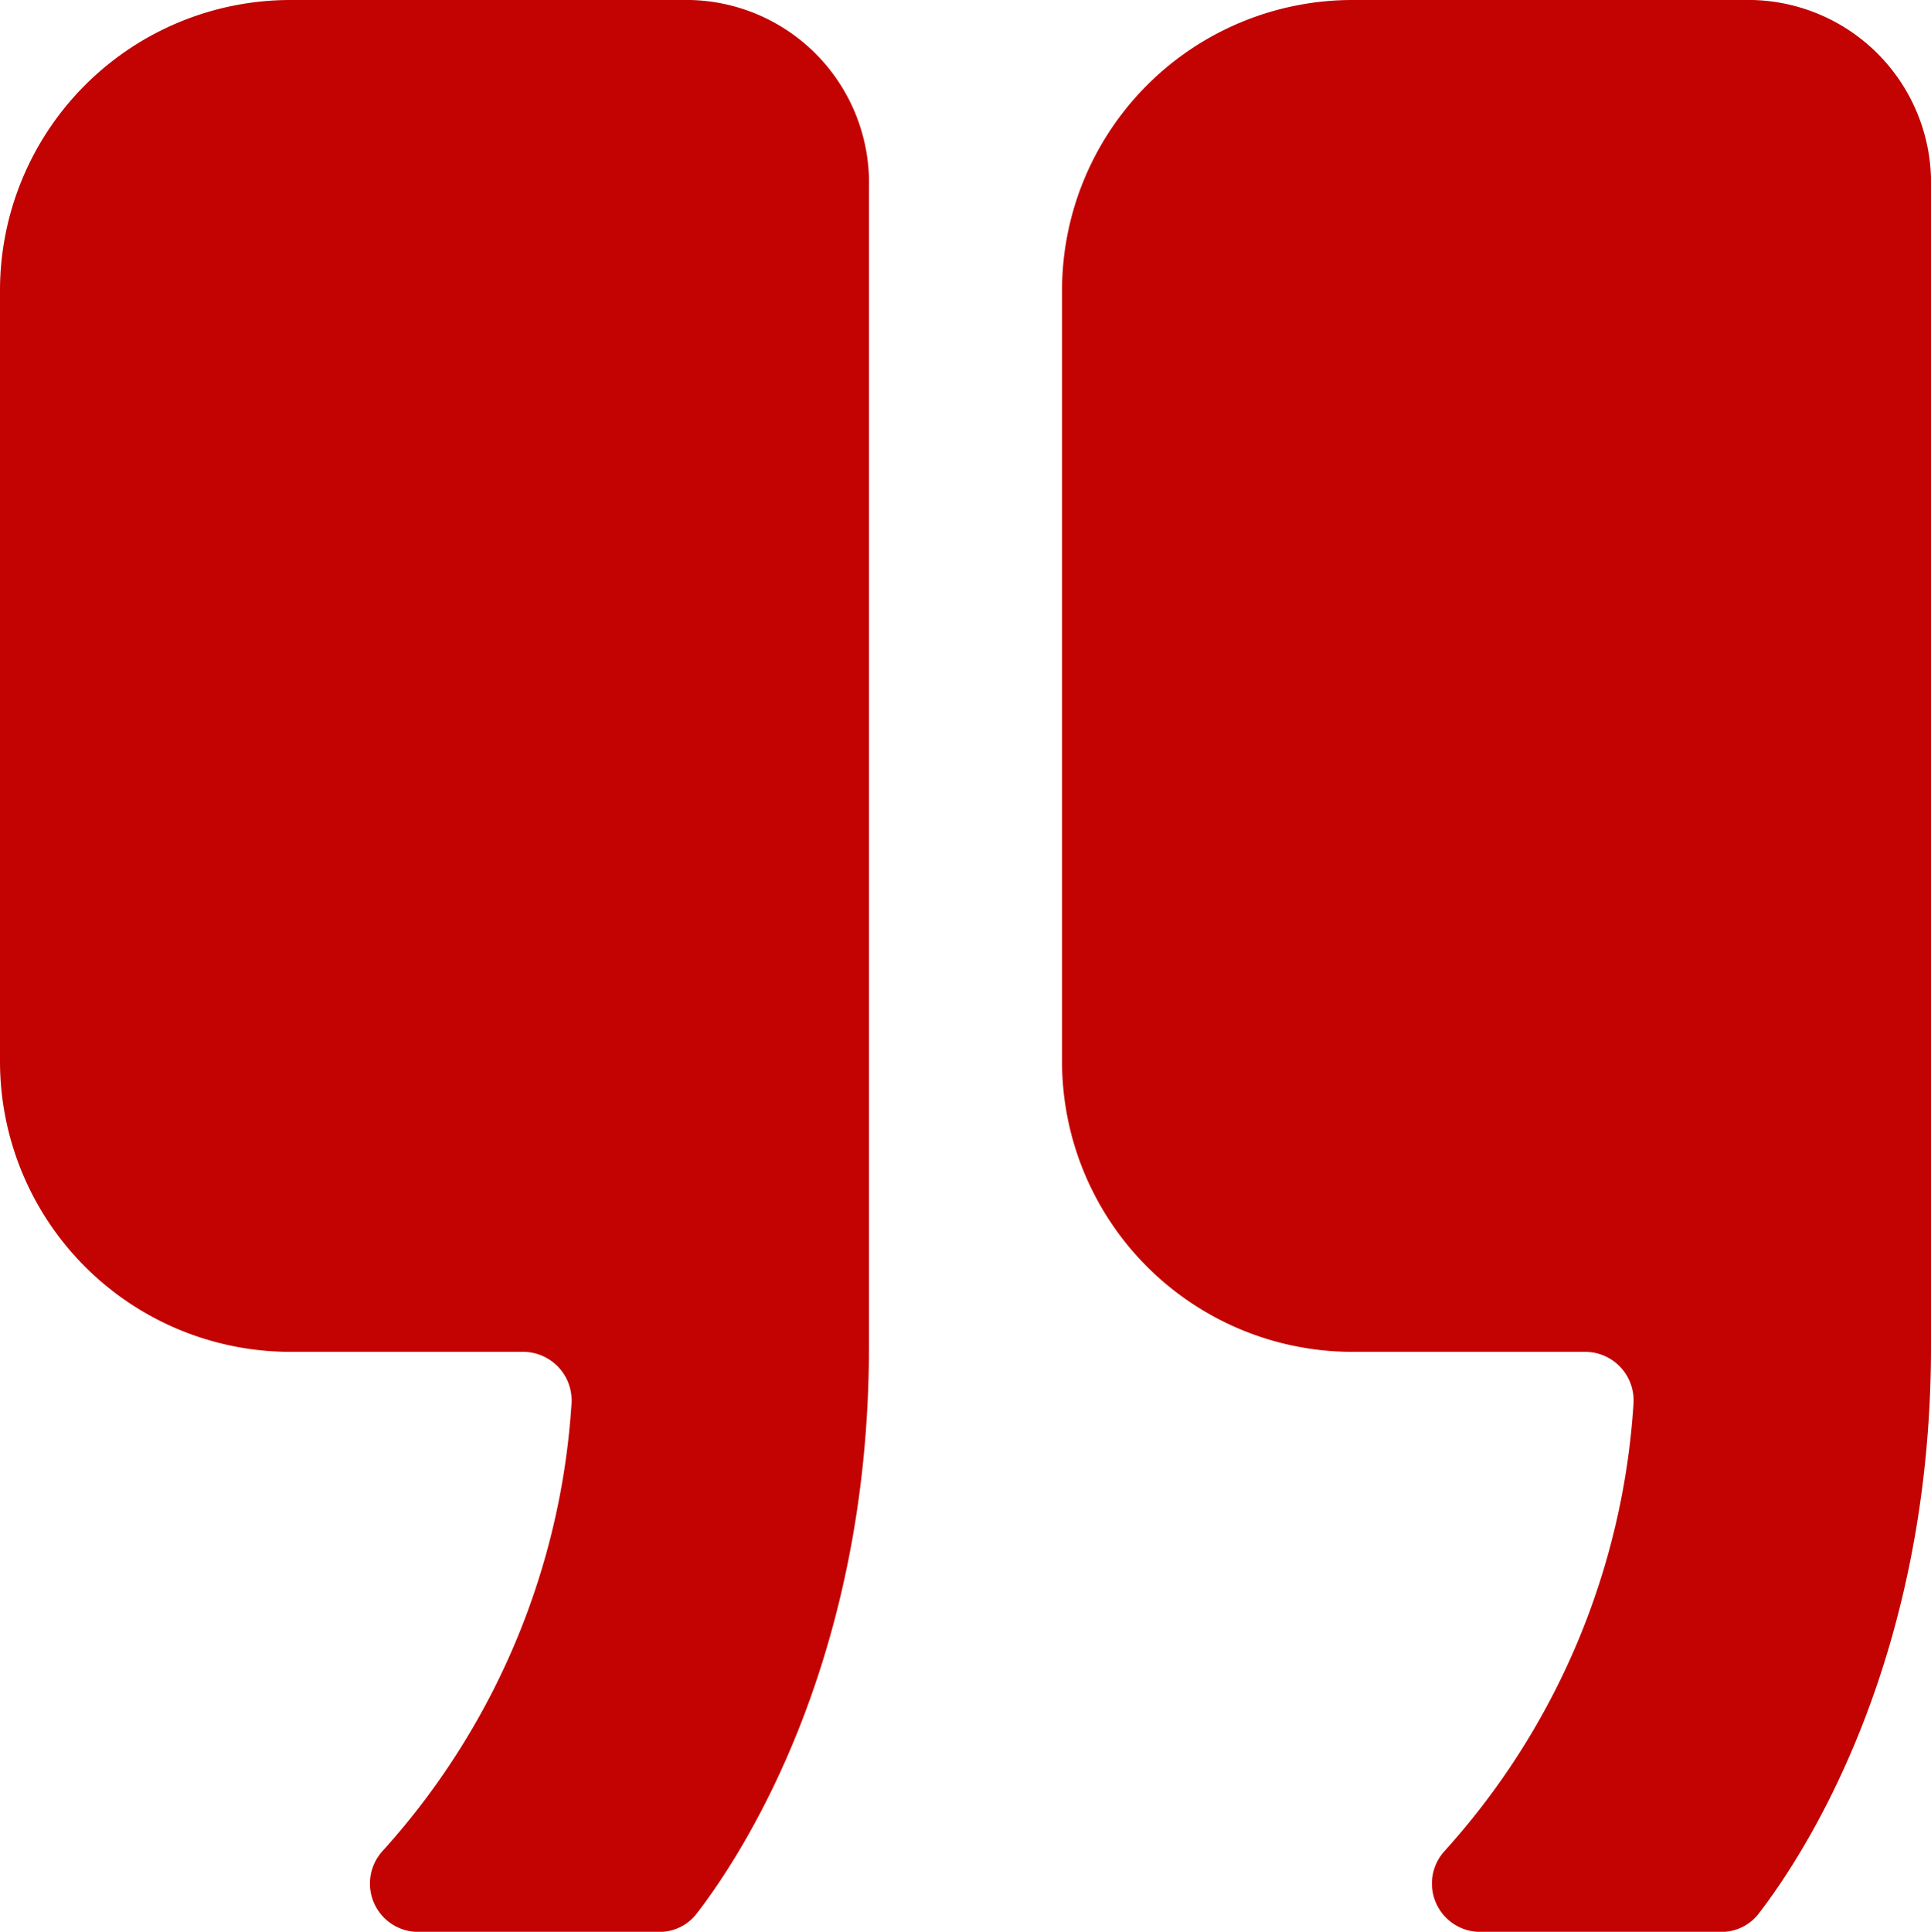 <svg id="Icon_ionic-ios-quote" data-name="Icon ionic-ios-quote" xmlns="http://www.w3.org/2000/svg" width="68.626" height="68.647" viewBox="0 0 68.626 68.647">
  <path id="Path_8" data-name="Path 8" d="M30.983,6.75H17.044A10.324,10.324,0,0,0,6.75,17.044v27.45A10.324,10.324,0,0,0,17.044,54.788h8.3a1.726,1.726,0,0,1,1.716,1.844,26.158,26.158,0,0,1-6.712,15.891A1.717,1.717,0,0,0,21.612,75.4h8.557a1.666,1.666,0,0,0,1.351-.665c1.587-2.059,6.112-8.921,6.112-20.137V13.42a6.5,6.5,0,0,0-6.648-6.67Z" transform="translate(-6.75 -6.75)" fill="#C30202"/>
  <path id="Path_9" data-name="Path 9" d="M43.358,6.75H29.419A10.324,10.324,0,0,0,19.125,17.044v27.45A10.324,10.324,0,0,0,29.419,54.788h8.3a1.726,1.726,0,0,1,1.716,1.844,26.158,26.158,0,0,1-6.712,15.891A1.717,1.717,0,0,0,33.987,75.4h8.557a1.666,1.666,0,0,0,1.351-.665c1.587-2.059,6.112-8.921,6.112-20.137V13.42a6.5,6.5,0,0,0-6.648-6.67Z" transform="translate(18.619 -6.75)" fill="#C30202"/>
</svg>
